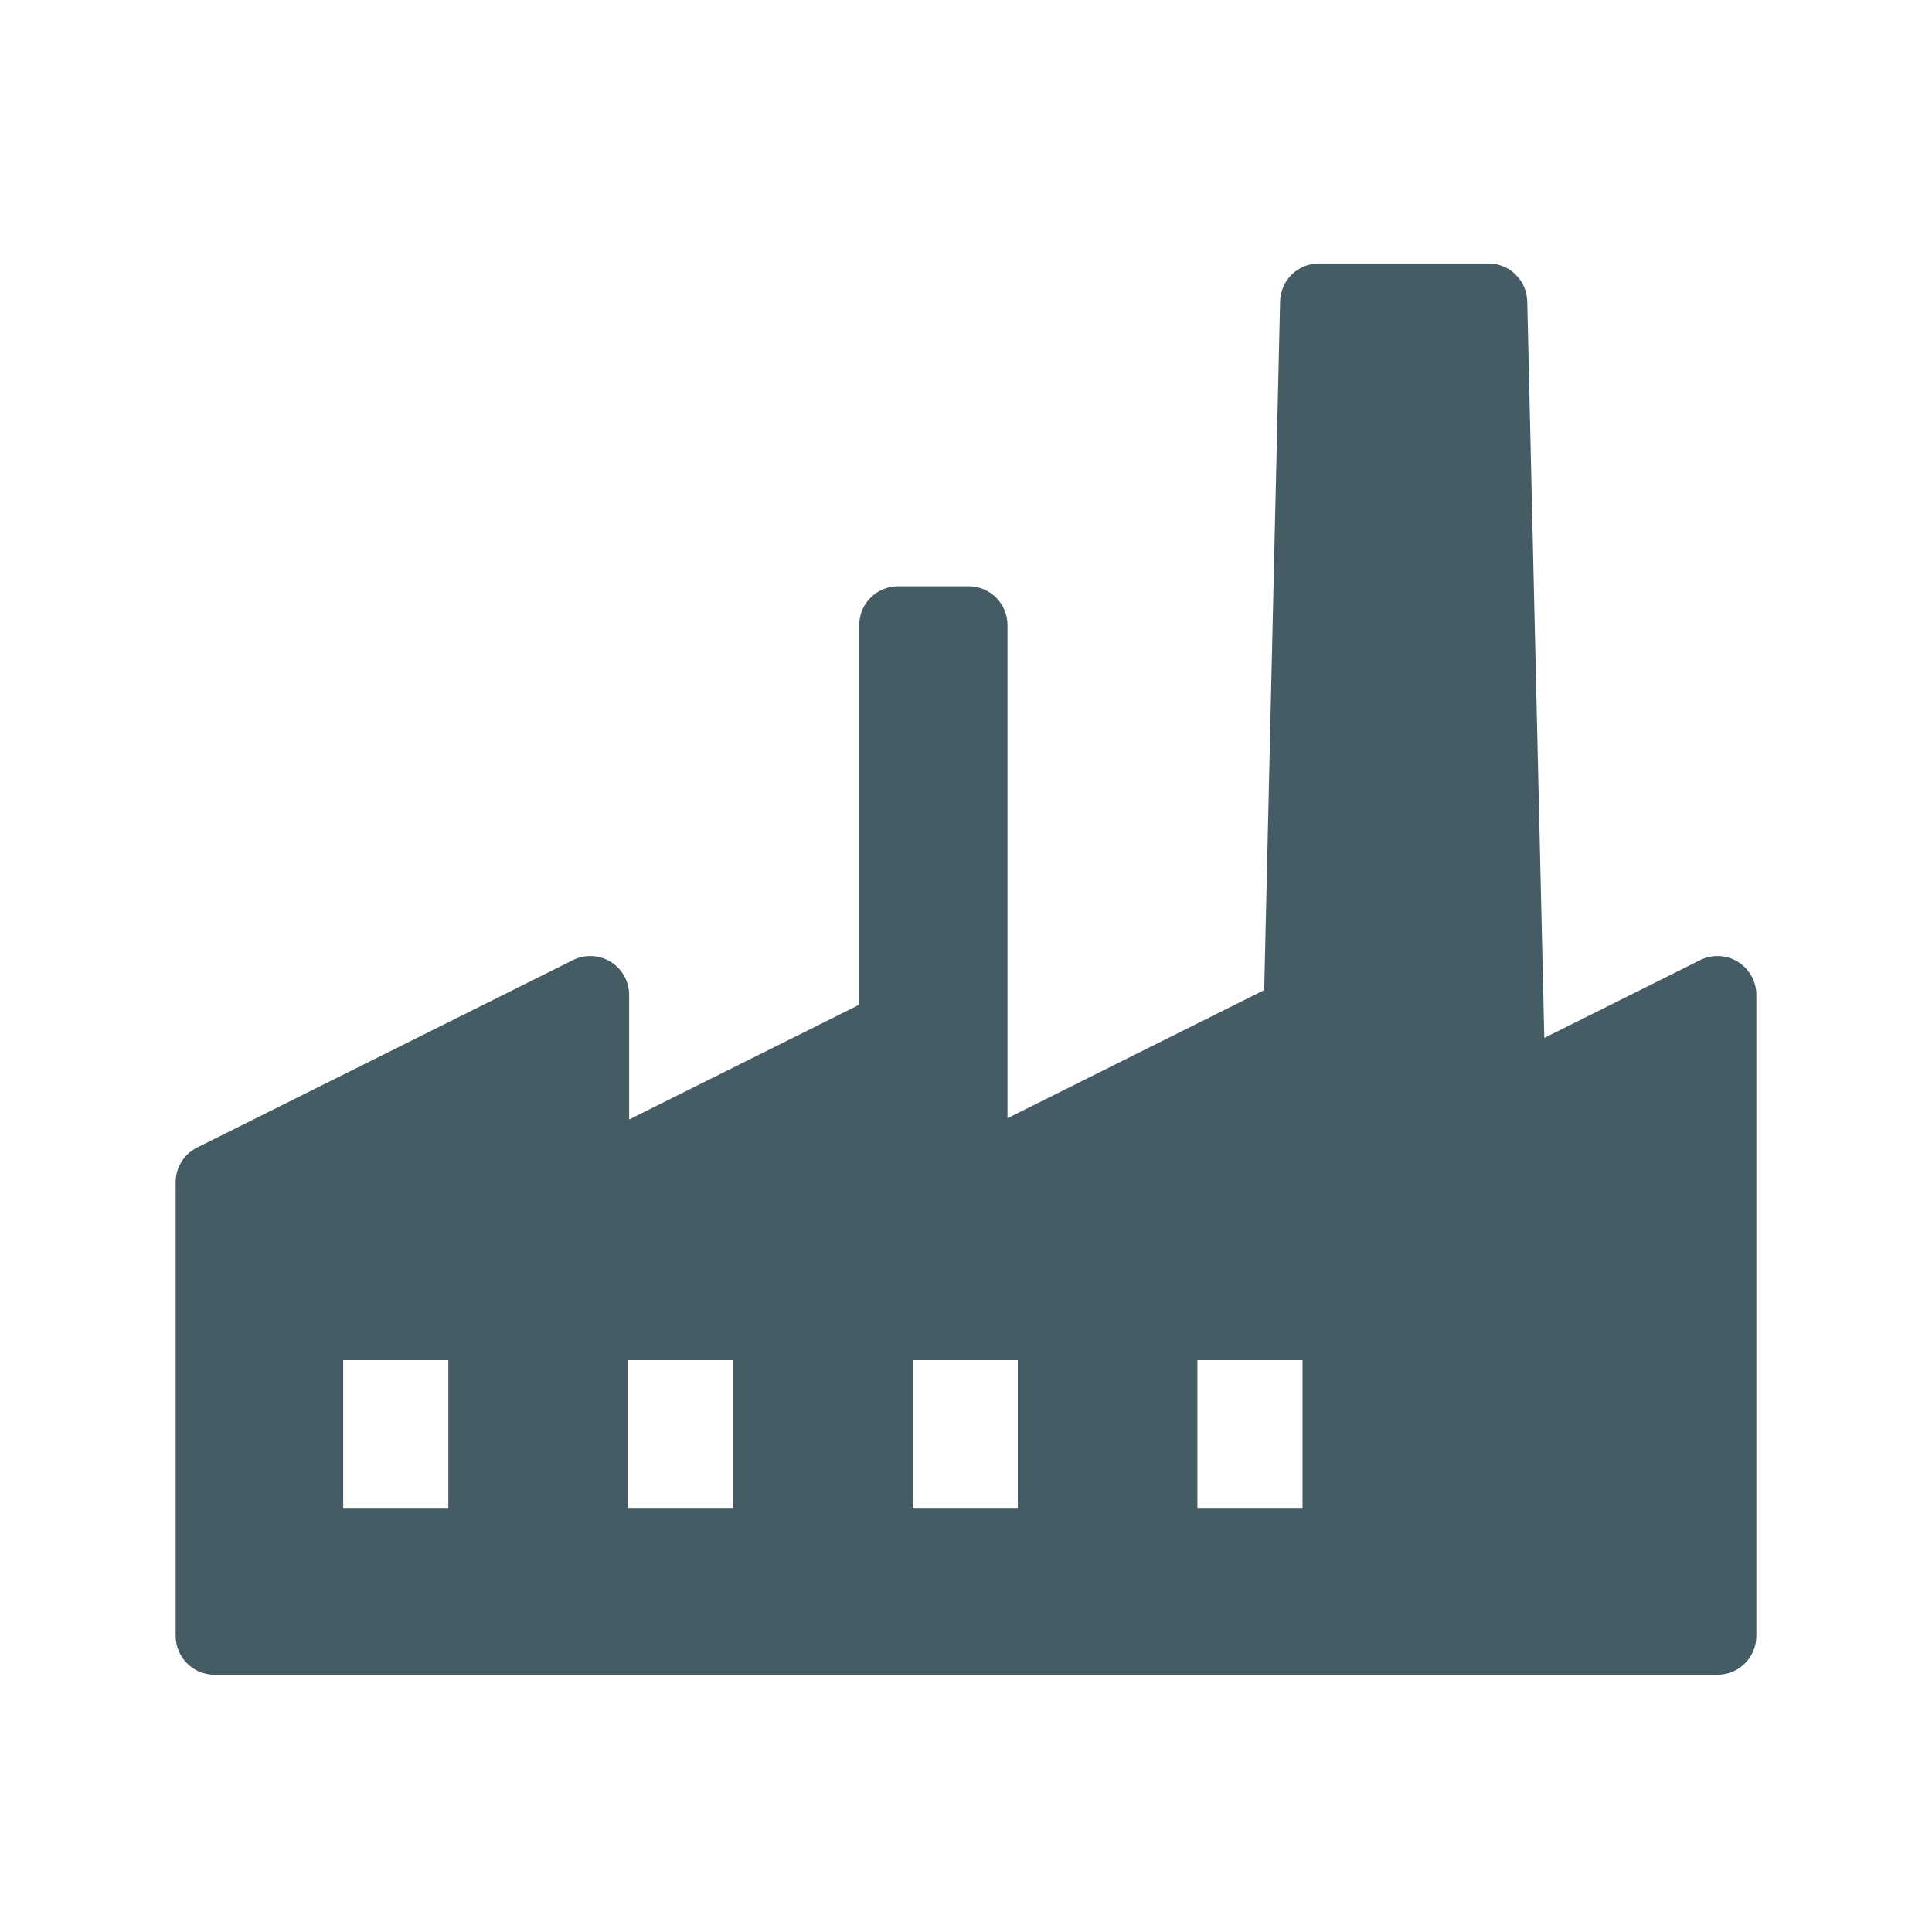 <svg width="44" height="44" viewBox="0 0 44 44" fill="none" xmlns="http://www.w3.org/2000/svg">
<g id="Component 1">
<path id="Vector" d="M40 22.658V37.255C40 37.744 39.604 38.141 39.115 38.141H4.885C4.396 38.141 4 37.744 4 37.255V26.926C4 26.591 4.19 26.284 4.49 26.134L13.047 21.866C13.322 21.729 13.648 21.744 13.908 21.905C14.169 22.066 14.328 22.351 14.328 22.658V25.495L19.568 22.882V14.236C19.568 13.747 19.964 13.351 20.453 13.351H22.06C22.549 13.351 22.945 13.747 22.945 14.236V25.466L28.791 22.549L29.153 6.865C29.164 6.384 29.557 6 30.038 6H33.898C34.378 6 34.771 6.384 34.782 6.865L35.17 23.637L38.72 21.866C38.994 21.729 39.32 21.744 39.58 21.905C39.841 22.066 40 22.351 40 22.658ZM10.21 30.976H7.816V34.341H10.21V30.976ZM16.695 30.976H14.3V34.341H16.695V30.976ZM23.18 30.976H20.785V34.341H23.18V30.976ZM29.664 30.976H27.27V34.341H29.664V30.976Z" fill="#455C65"/>
</g>
</svg>
